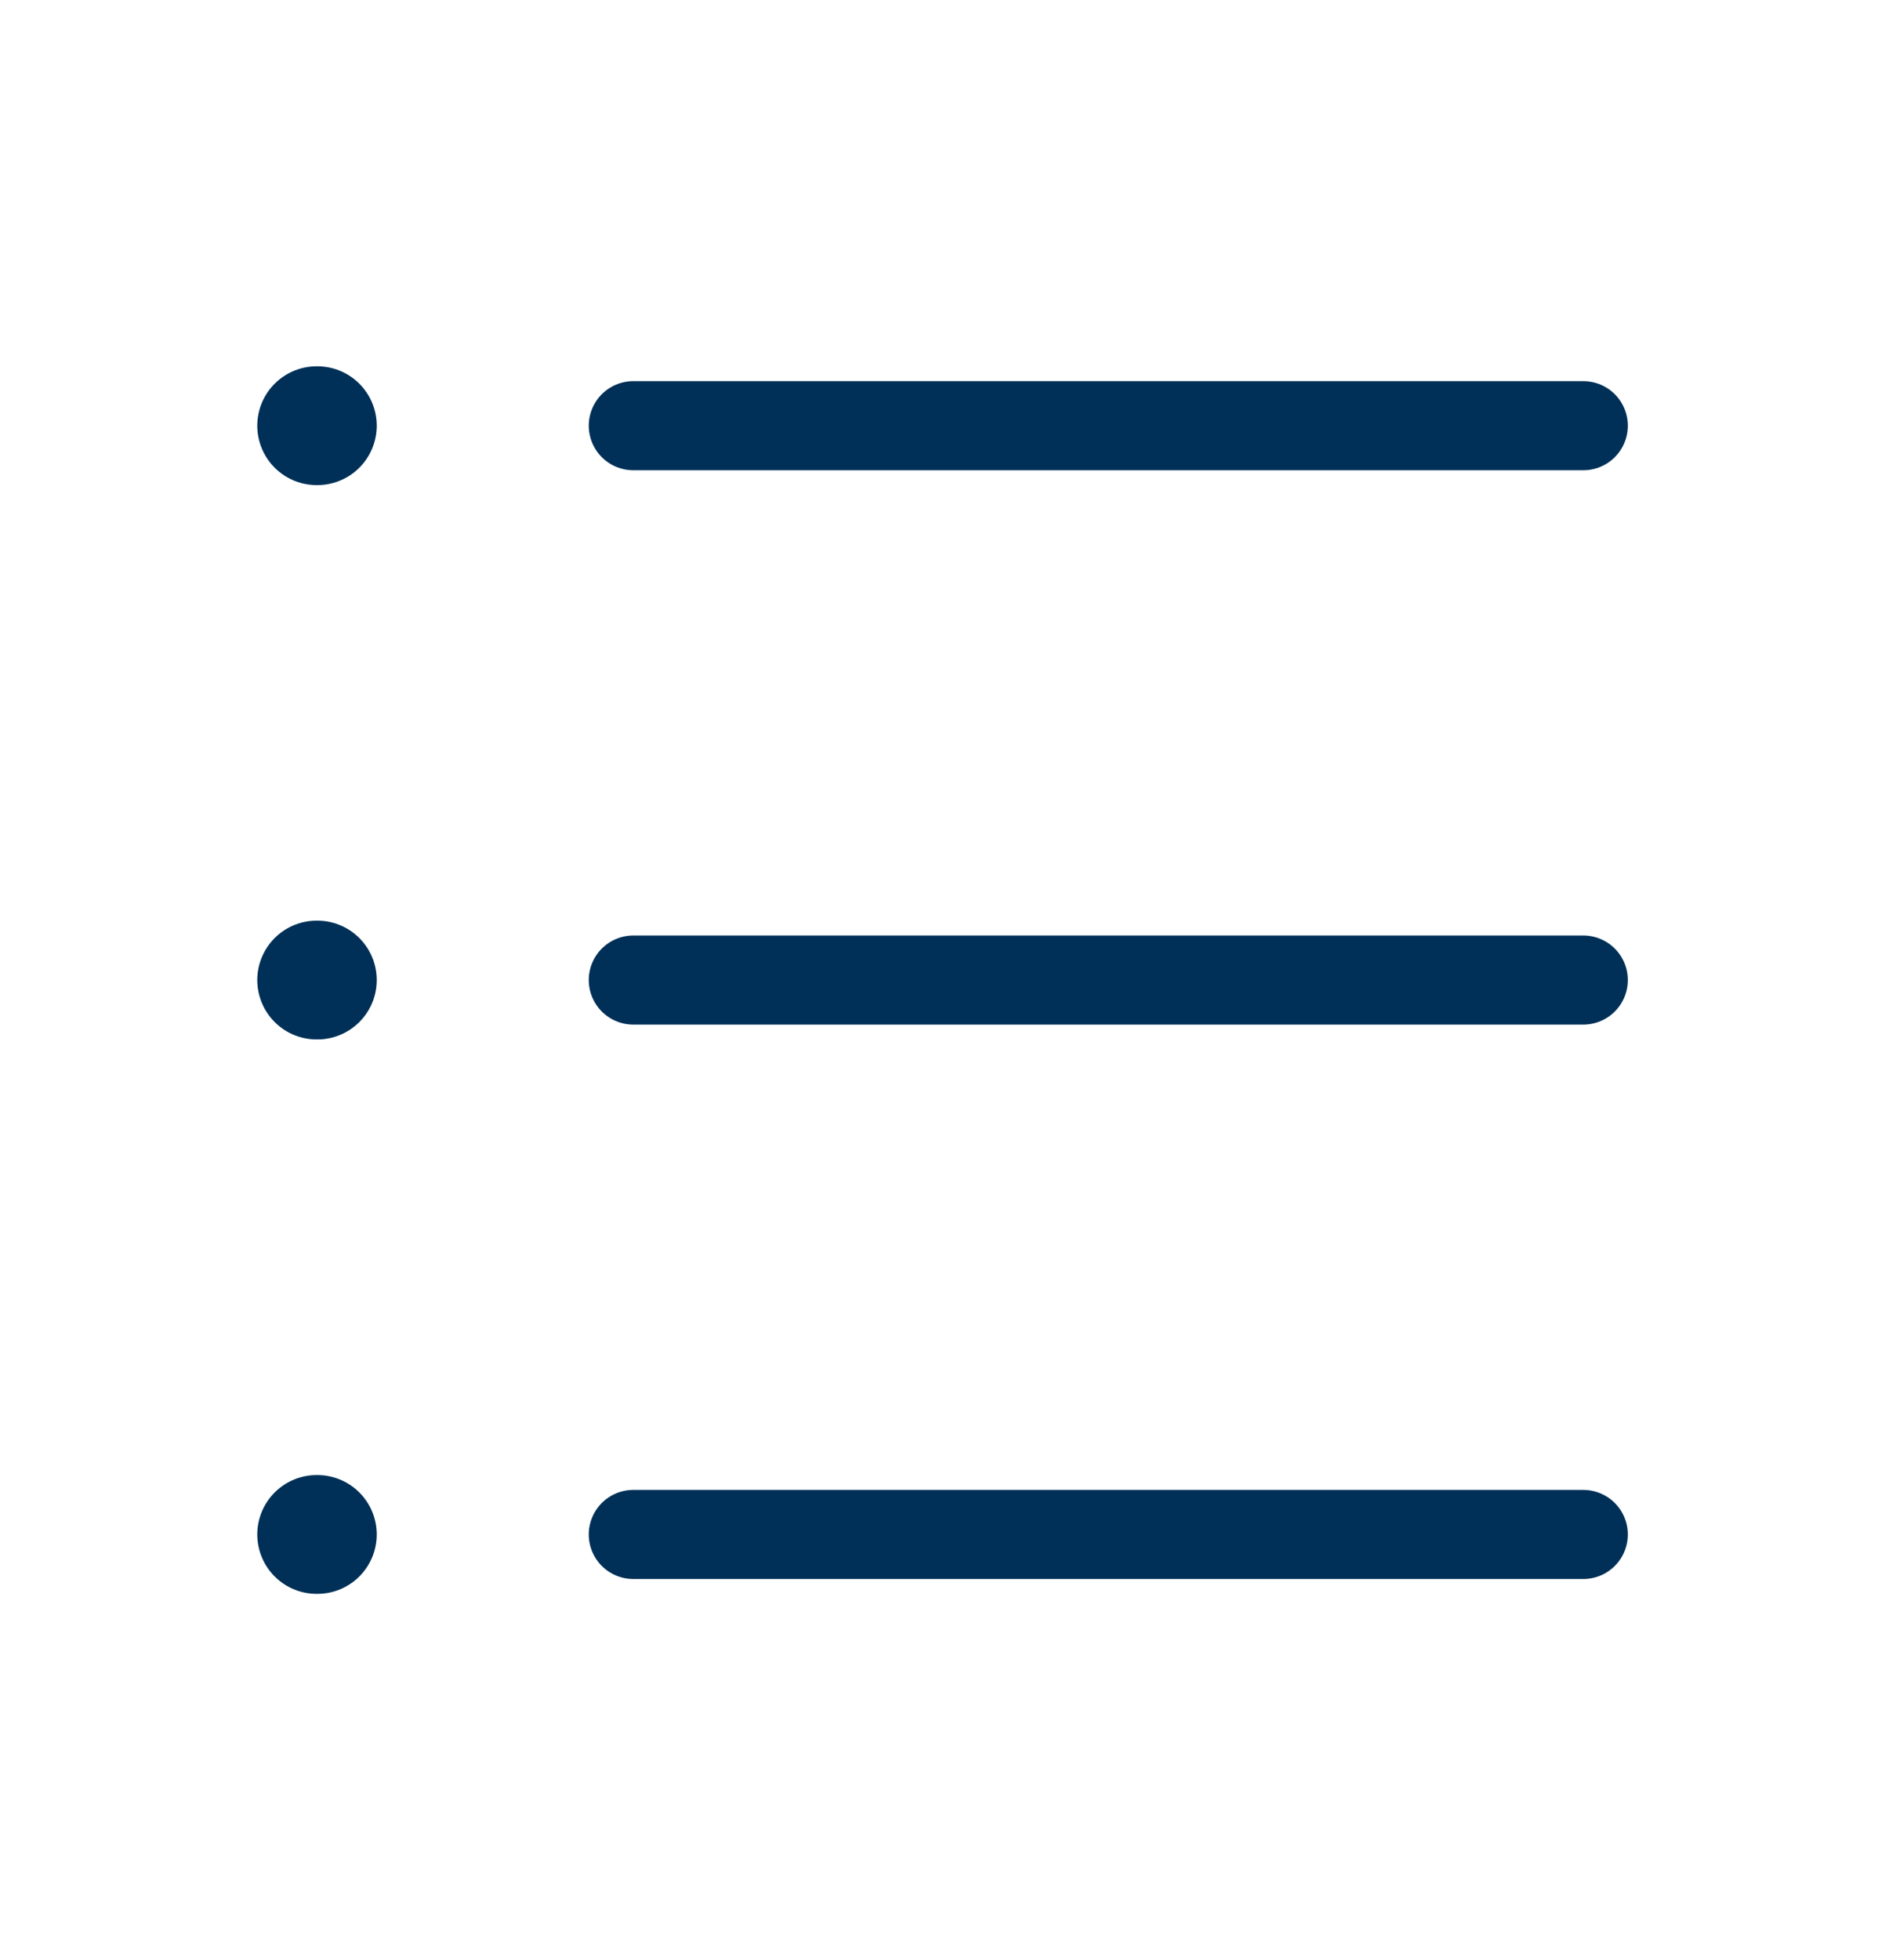 <?xml version="1.0" encoding="UTF-8"?> <svg xmlns="http://www.w3.org/2000/svg" width="32" height="33" viewBox="0 0 32 33" fill="none"><path d="M10.666 7.167L26.666 7.167" stroke="#003057" stroke-width="1.5" stroke-linecap="round"></path><path d="M5.333 7.167H5.345" stroke="#003057" stroke-width="2" stroke-linecap="round" stroke-linejoin="round"></path><path d="M5.333 16.5H5.345" stroke="#003057" stroke-width="2" stroke-linecap="round" stroke-linejoin="round"></path><path d="M5.333 25.834H5.345" stroke="#003057" stroke-width="2" stroke-linecap="round" stroke-linejoin="round"></path><path d="M10.666 16.5L26.666 16.5" stroke="#003057" stroke-width="1.5" stroke-linecap="round"></path><path d="M10.666 25.834L26.666 25.834" stroke="#003057" stroke-width="1.5" stroke-linecap="round"></path></svg> 